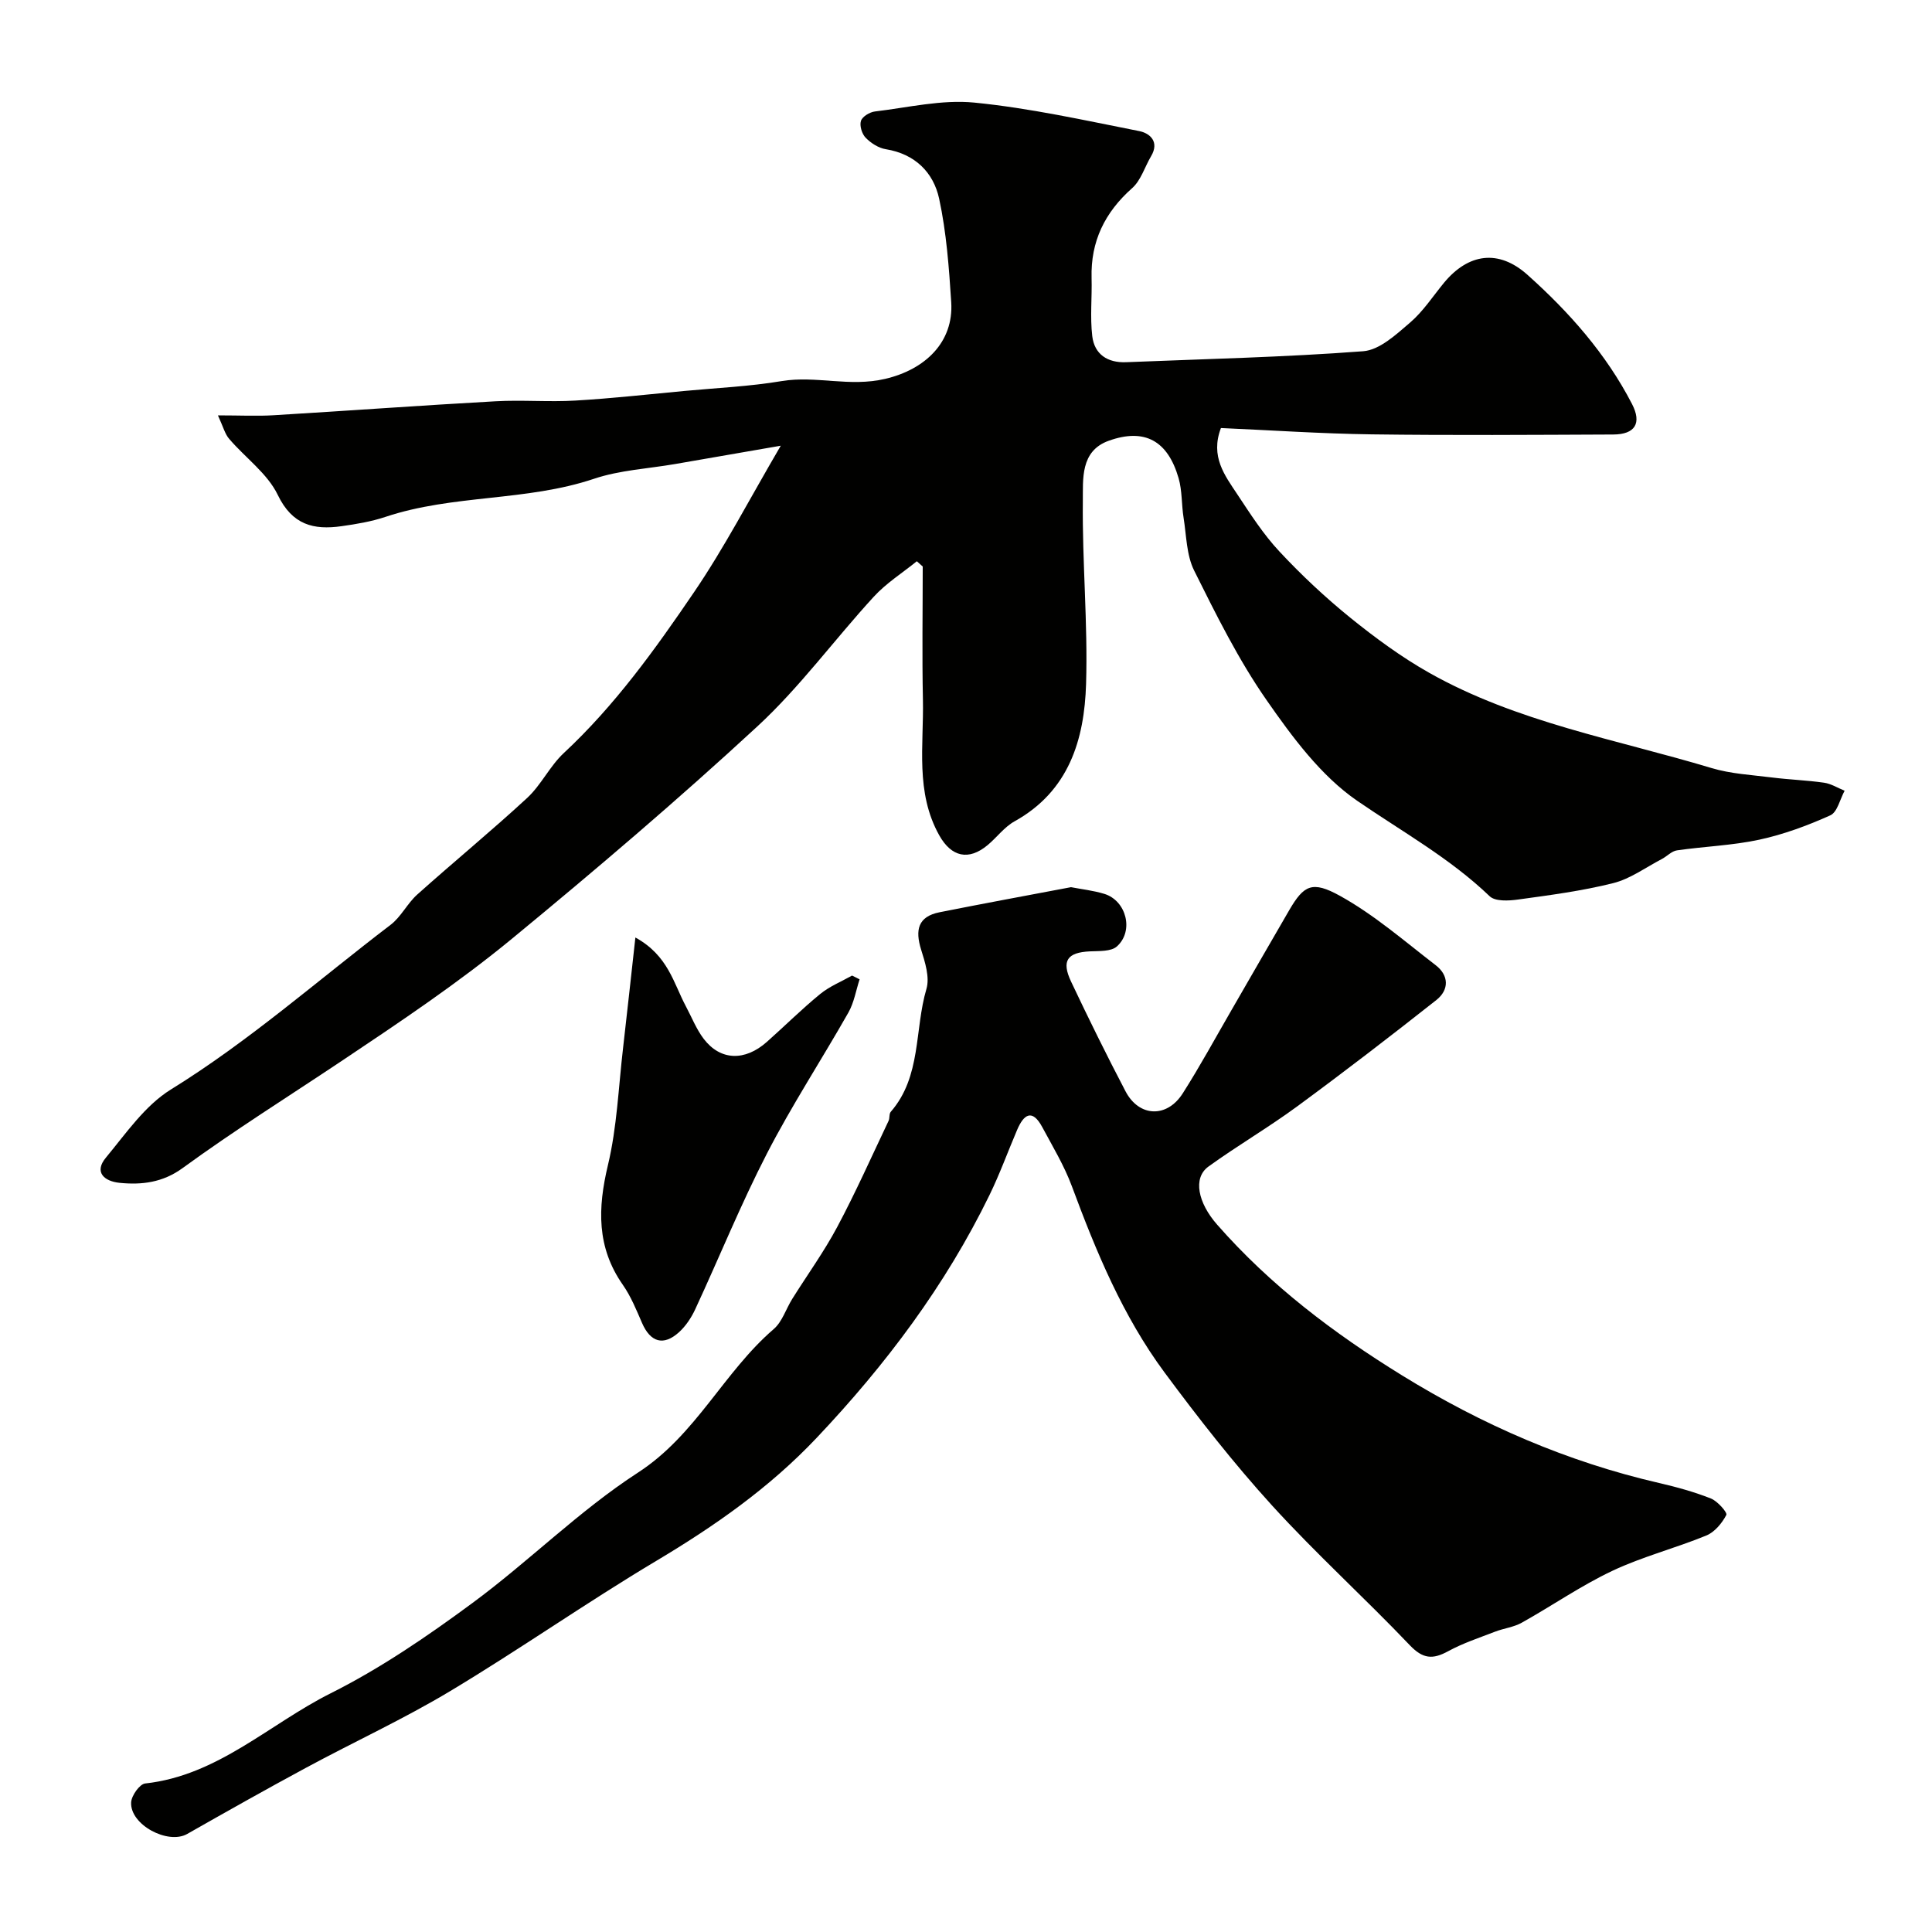 <svg enable-background="new 0 0 400 400" viewBox="0 0 400 400" xmlns="http://www.w3.org/2000/svg"><g fill="#010100"><path d="m45.12 86c4.65 0 8.11.18 11.56-.03 15.3-.92 30.6-2.04 45.91-2.89 5.51-.31 11.07.18 16.58-.15 7.54-.44 15.06-1.29 22.58-1.99 6.7-.63 13.46-.93 20.09-2.04 7.12-1.18 14.01 1.28 21.43-.46 8.25-1.93 14.2-7.57 13.67-15.88-.46-7.17-.99-14.43-2.5-21.42-1.18-5.45-5-9.27-11.05-10.25-1.5-.24-3.08-1.26-4.16-2.37-.78-.79-1.3-2.5-.98-3.49.28-.89 1.81-1.82 2.89-1.95 6.85-.81 13.83-2.5 20.57-1.84 11.47 1.13 22.81 3.66 34.15 5.9 2.24.44 4.23 2.22 2.46 5.2-1.31 2.21-2.09 4.98-3.91 6.6-5.67 5.03-8.62 11.03-8.41 18.62.11 4.01-.33 8.07.14 12.03.45 3.77 3.17 5.56 7.02 5.4 16.37-.67 32.76-1.03 49.08-2.27 3.39-.26 6.82-3.46 9.7-5.93 2.71-2.32 4.72-5.45 7.02-8.24 5.04-6.09 11.3-7.01 17.29-1.65 8.62 7.71 16.27 16.34 21.64 26.74 2.06 3.98.65 6.3-3.89 6.32-16.66.07-33.33.19-49.99-.03-10.46-.14-20.92-.86-31.23-1.31-2.25 5.91.81 9.82 3.39 13.72 2.71 4.09 5.39 8.28 8.72 11.84 4.55 4.88 9.47 9.49 14.65 13.69 5.16 4.17 10.58 8.16 16.35 11.42 18.19 10.26 38.74 13.79 58.44 19.72 4.02 1.21 8.35 1.43 12.55 1.96 3.58.45 7.2.57 10.77 1.08 1.47.21 2.84 1.09 4.26 1.66-.96 1.76-1.51 4.45-2.97 5.1-4.71 2.12-9.66 3.95-14.7 5.04-5.58 1.2-11.37 1.39-17.05 2.21-1.11.16-2.06 1.24-3.14 1.8-3.32 1.73-6.5 4.09-10.04 4.98-6.45 1.62-13.11 2.49-19.72 3.4-1.94.27-4.73.42-5.88-.69-8.25-7.91-18.12-13.36-27.41-19.75-7.52-5.17-13.44-13.19-18.77-20.85-5.83-8.37-10.42-17.64-14.99-26.81-1.6-3.21-1.6-7.25-2.19-10.93-.44-2.73-.28-5.61-1.04-8.23-2.25-7.76-7.04-10.38-14.45-7.73-5.96 2.13-5.31 8.01-5.37 12.56-.14 12.59 1.05 25.21.67 37.79-.35 11.54-3.55 22.2-14.81 28.45-2.11 1.17-3.66 3.32-5.56 4.91-3.94 3.29-7.51 2.47-10.02-2-5.01-8.93-3.19-18.66-3.39-28.13-.19-9.18-.04-18.36-.04-27.54-.41-.36-.81-.73-1.22-1.09-2.99 2.42-6.33 4.53-8.9 7.33-8.14 8.86-15.31 18.73-24.1 26.85-16.43 15.18-33.49 29.7-50.76 43.92-11.19 9.22-23.27 17.3-35.37 25.39-10.96 7.32-22.2 14.36-32.87 22.14-4.11 3-8.45 3.53-13.09 3.06-3.13-.32-5.33-2.19-2.8-5.22 4.15-5 8.08-10.78 13.43-14.09 16.23-10.03 30.43-22.61 45.5-34.1 2.17-1.65 3.46-4.42 5.52-6.27 7.53-6.74 15.35-13.16 22.77-20.01 2.9-2.69 4.68-6.59 7.58-9.29 10.56-9.83 18.91-21.47 26.94-33.27 6.31-9.26 11.49-19.29 17.98-30.36-8.23 1.42-15.05 2.61-21.86 3.79-5.61.97-11.46 1.26-16.79 3.05-14.06 4.73-29.18 3.21-43.21 7.9-2.91.97-6.01 1.49-9.06 1.92-5.8.82-10.22-.24-13.23-6.49-2.13-4.42-6.68-7.65-10.01-11.54-.91-1.01-1.25-2.48-2.37-4.91z"/><path d="m221.74 183.68c2.14.42 4.59.68 6.91 1.39 4.55 1.4 6.17 7.68 2.59 10.88-1.21 1.08-3.68.93-5.59 1.02-4.68.22-5.94 1.94-3.89 6.27 3.61 7.64 7.35 15.22 11.27 22.71 2.79 5.33 8.55 5.57 11.83.44 3.59-5.63 6.78-11.52 10.13-17.3 3.99-6.89 7.94-13.8 11.95-20.68 3.02-5.17 4.75-6.11 10.48-2.94 7.09 3.92 13.35 9.38 19.82 14.36 2.76 2.12 2.81 5.1.15 7.21-9.49 7.49-19.07 14.86-28.81 22.02-5.96 4.38-12.38 8.12-18.38 12.46-3.29 2.38-2.16 7.52 1.78 12.01 11.02 12.57 24.13 22.49 38.3 31.23 16.6 10.24 34.2 17.89 53.22 22.28 3.64.84 7.27 1.84 10.73 3.21 1.38.55 3.44 2.91 3.19 3.4-.89 1.7-2.41 3.55-4.14 4.26-6.4 2.63-13.2 4.36-19.43 7.3-6.51 3.07-12.49 7.24-18.8 10.76-1.66.93-3.7 1.15-5.51 1.85-3.28 1.27-6.67 2.38-9.74 4.06-3.18 1.73-5.2 1.59-7.91-1.25-9.34-9.81-19.42-18.93-28.53-28.94-7.93-8.72-15.23-18.06-22.25-27.53-8.64-11.67-14.16-25-19.19-38.56-1.58-4.25-3.97-8.22-6.13-12.24-2.08-3.87-3.83-2.65-5.2.56-1.92 4.49-3.58 9.1-5.72 13.49-9.13 18.73-21.46 35.13-35.78 50.27-9.8 10.37-21.13 18.27-33.26 25.51-14.41 8.6-28.19 18.27-42.58 26.91-9.66 5.8-19.95 10.53-29.88 15.89-8.27 4.46-16.45 9.07-24.61 13.71-3.99 2.27-11.85-1.9-11.61-6.53.07-1.41 1.76-3.79 2.9-3.92 15.05-1.64 25.71-12.31 38.41-18.67 10.3-5.16 19.98-11.78 29.28-18.64 11.73-8.64 22.17-19.16 34.34-27.05 12.02-7.79 17.74-20.8 28.12-29.73 1.75-1.51 2.52-4.14 3.81-6.21 3.11-4.97 6.57-9.75 9.32-14.9 3.83-7.18 7.14-14.63 10.64-21.99.27-.57.08-1.45.46-1.88 6.37-7.33 4.88-16.98 7.38-25.44.71-2.41-.29-5.54-1.11-8.15-1.25-4.03-.67-6.83 3.84-7.72 8.94-1.78 17.89-3.43 27.2-5.19z"/><path d="m131.55 194.1c6.79 3.73 7.9 9.46 10.43 14.2 1.22 2.28 2.18 4.77 3.73 6.8 3.45 4.5 8.5 4.65 13.05.62 3.7-3.28 7.22-6.79 11.05-9.92 1.94-1.59 4.38-2.57 6.6-3.82.52.26 1.04.52 1.56.78-.75 2.31-1.15 4.81-2.32 6.88-5.55 9.78-11.73 19.22-16.87 29.2-5.41 10.49-9.85 21.48-14.83 32.21-.81 1.75-1.96 3.49-3.37 4.77-3.22 2.92-5.93 2.07-7.66-1.93-1.17-2.7-2.3-5.49-3.97-7.88-5.44-7.78-5.21-15.87-3.09-24.76 1.89-7.89 2.19-16.17 3.14-24.28.84-7.26 1.62-14.52 2.55-22.87z"/></g></svg>
